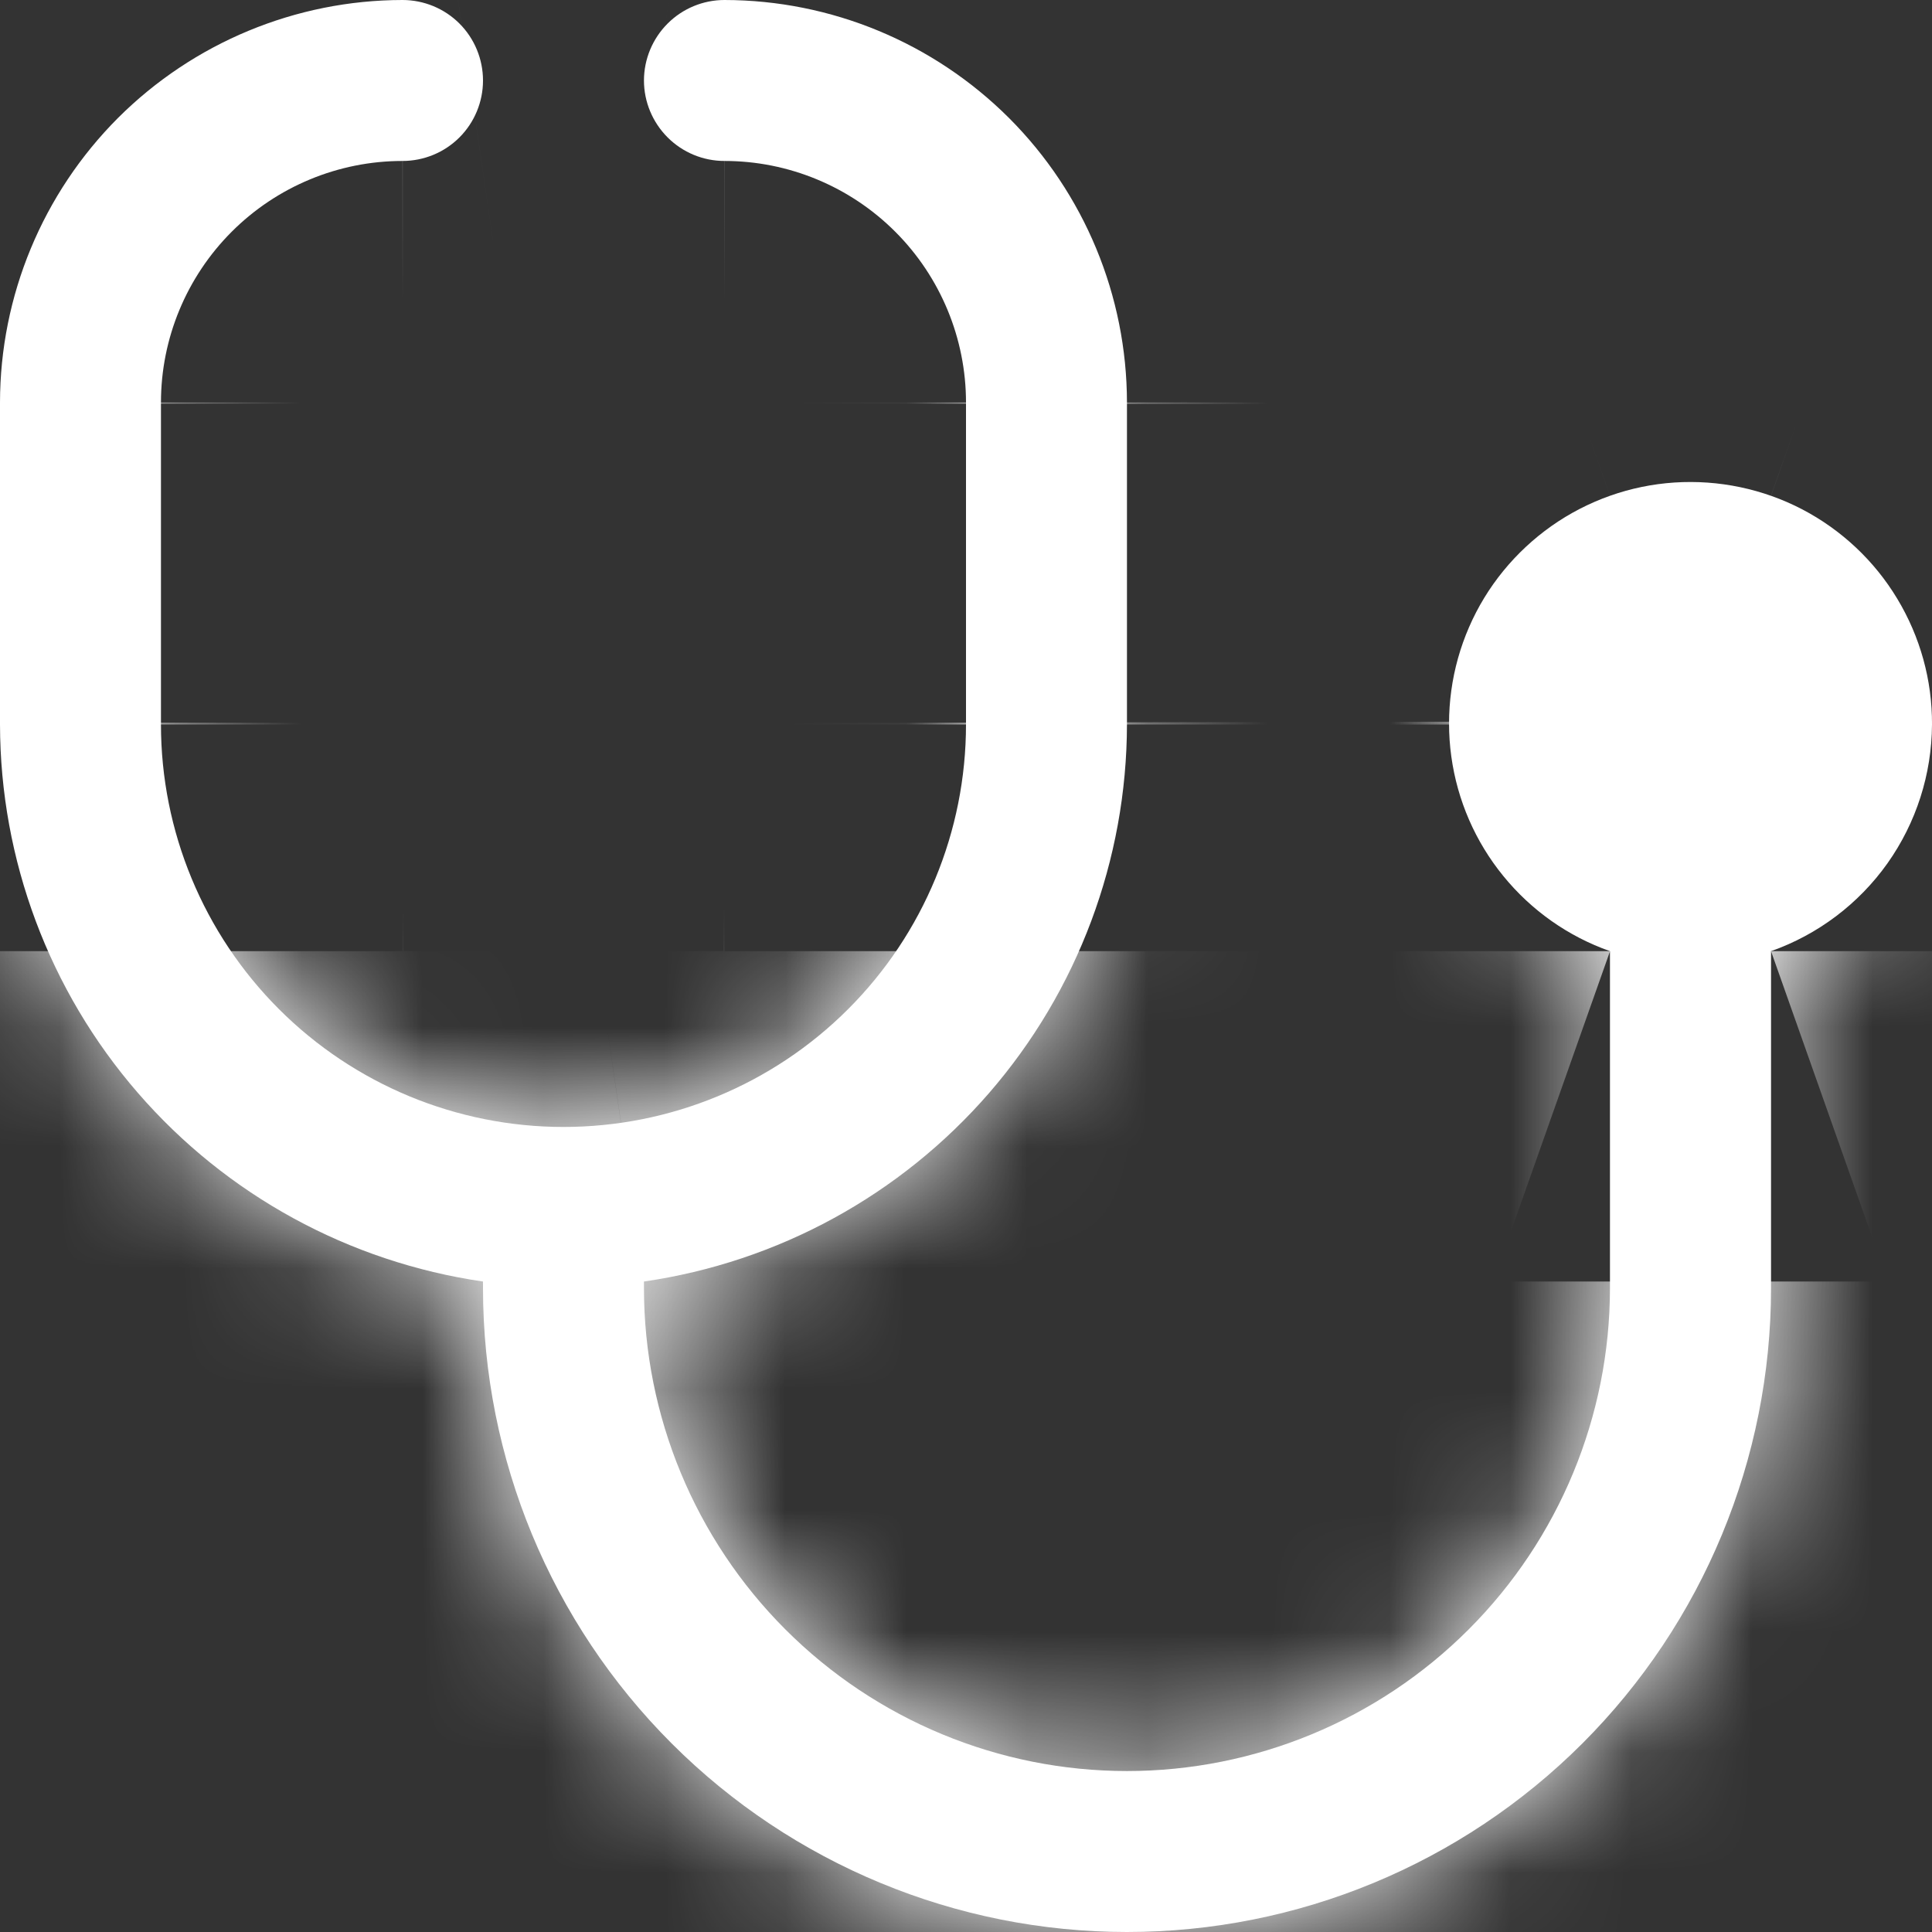 <svg width="16" height="16" viewBox="0 0 16 16" fill="none" xmlns="http://www.w3.org/2000/svg">
<rect x="0" y="0" width="16" height="16" fill="#333333" stroke="none"/>
<g clip-path="url(#clip0_334_868)">
<mask id="path-1-inside-1_334_868" fill="white">
<path d="M16 6C16.002 5.633 15.902 5.273 15.712 4.958C15.523 4.644 15.25 4.388 14.925 4.218C14.6 4.049 14.234 3.972 13.867 3.996C13.501 4.02 13.149 4.145 12.849 4.356C12.549 4.568 12.312 4.857 12.166 5.194C12.02 5.53 11.969 5.901 12.019 6.264C12.069 6.628 12.218 6.971 12.45 7.255C12.682 7.54 12.987 7.755 13.333 7.877V10.667C13.333 11.727 12.912 12.745 12.162 13.495C11.412 14.245 10.394 14.667 9.333 14.667C8.272 14.667 7.255 14.245 6.505 13.495C5.755 12.745 5.333 11.727 5.333 10.667V10.613C6.443 10.452 7.457 9.898 8.192 9.051C8.926 8.204 9.331 7.121 9.333 6V3.333C9.332 2.45 8.981 1.602 8.356 0.977C7.731 0.353 6.884 0.001 6 0C5.823 0 5.654 0.07 5.529 0.195C5.404 0.32 5.333 0.49 5.333 0.667C5.333 0.843 5.404 1.013 5.529 1.138C5.654 1.263 5.823 1.333 6 1.333C6.53 1.333 7.039 1.544 7.414 1.919C7.789 2.294 8 2.803 8 3.333V6C8 6.884 7.649 7.732 7.024 8.357C6.399 8.982 5.551 9.333 4.667 9.333C3.783 9.333 2.935 8.982 2.31 8.357C1.685 7.732 1.333 6.884 1.333 6V3.333C1.333 2.803 1.544 2.294 1.919 1.919C2.294 1.544 2.803 1.333 3.333 1.333C3.51 1.333 3.68 1.263 3.805 1.138C3.93 1.013 4 0.843 4 0.667C4 0.49 3.93 0.32 3.805 0.195C3.68 0.07 3.51 0 3.333 0C2.45 0.001 1.602 0.353 0.977 0.977C0.353 1.602 0.001 2.45 0 3.333L0 6C0.002 7.121 0.407 8.204 1.142 9.051C1.876 9.898 2.891 10.452 4 10.613V10.667C4 12.081 4.562 13.438 5.562 14.438C6.562 15.438 7.919 16 9.333 16C10.748 16 12.104 15.438 13.105 14.438C14.105 13.438 14.667 12.081 14.667 10.667V7.877C15.055 7.74 15.392 7.486 15.631 7.15C15.869 6.814 15.998 6.412 16 6Z"/>
</mask>
<path d="M16 6C16.002 5.633 15.902 5.273 15.712 4.958C15.523 4.644 15.25 4.388 14.925 4.218C14.6 4.049 14.234 3.972 13.867 3.996C13.501 4.02 13.149 4.145 12.849 4.356C12.549 4.568 12.312 4.857 12.166 5.194C12.02 5.53 11.969 5.901 12.019 6.264C12.069 6.628 12.218 6.971 12.45 7.255C12.682 7.54 12.987 7.755 13.333 7.877V10.667C13.333 11.727 12.912 12.745 12.162 13.495C11.412 14.245 10.394 14.667 9.333 14.667C8.272 14.667 7.255 14.245 6.505 13.495C5.755 12.745 5.333 11.727 5.333 10.667V10.613C6.443 10.452 7.457 9.898 8.192 9.051C8.926 8.204 9.331 7.121 9.333 6V3.333C9.332 2.45 8.981 1.602 8.356 0.977C7.731 0.353 6.884 0.001 6 0C5.823 0 5.654 0.07 5.529 0.195C5.404 0.32 5.333 0.49 5.333 0.667C5.333 0.843 5.404 1.013 5.529 1.138C5.654 1.263 5.823 1.333 6 1.333C6.53 1.333 7.039 1.544 7.414 1.919C7.789 2.294 8 2.803 8 3.333V6C8 6.884 7.649 7.732 7.024 8.357C6.399 8.982 5.551 9.333 4.667 9.333C3.783 9.333 2.935 8.982 2.31 8.357C1.685 7.732 1.333 6.884 1.333 6V3.333C1.333 2.803 1.544 2.294 1.919 1.919C2.294 1.544 2.803 1.333 3.333 1.333C3.51 1.333 3.68 1.263 3.805 1.138C3.93 1.013 4 0.843 4 0.667C4 0.49 3.93 0.32 3.805 0.195C3.68 0.07 3.51 0 3.333 0C2.45 0.001 1.602 0.353 0.977 0.977C0.353 1.602 0.001 2.45 0 3.333L0 6C0.002 7.121 0.407 8.204 1.142 9.051C1.876 9.898 2.891 10.452 4 10.613V10.667C4 12.081 4.562 13.438 5.562 14.438C6.562 15.438 7.919 16 9.333 16C10.748 16 12.104 15.438 13.105 14.438C14.105 13.438 14.667 12.081 14.667 10.667V7.877C15.055 7.74 15.392 7.486 15.631 7.15C15.869 6.814 15.998 6.412 16 6Z" fill="white"/>
<path d="M13.333 7.877H34.667V-7.207L20.445 -12.236L13.333 7.877ZM13.333 10.667H34.667H13.333ZM5.333 10.667H-16H5.333ZM5.333 10.613L2.27 -10.499L-16 -7.848V10.613H5.333ZM9.333 6L30.667 6.041L30.667 6.02V6H9.333ZM9.333 3.333H30.667V3.321L30.667 3.308L9.333 3.333ZM6 0L6.026 -21.333L6.013 -21.333H6V0ZM5.333 0.667H26.667H5.333ZM6 1.333V22.667V1.333ZM4.667 9.333V30.667V9.333ZM1.333 3.333H-20H1.333ZM3.333 0V-21.333H3.321L3.308 -21.333L3.333 0ZM0 3.333L-21.333 3.308L-21.333 3.321V3.333H0ZM0 6H-21.333V6.02L-21.333 6.041L0 6ZM4 10.613H25.333V-7.848L7.063 -10.499L4 10.613ZM4 10.667H-17.333H4ZM9.333 16V37.333V16ZM14.667 10.667H36H14.667ZM14.667 7.877L7.556 -12.236L-6.667 -7.208V7.877H14.667ZM37.333 6.088C37.351 1.806 36.19 -2.398 33.978 -6.064L-2.553 15.98C-4.386 12.943 -5.348 9.46 -5.333 5.912L37.333 6.088ZM33.978 -6.064C31.766 -9.73 28.587 -12.716 24.791 -14.697L5.059 23.134C1.913 21.493 -0.72 19.018 -2.553 15.98L33.978 -6.064ZM24.791 -14.697C20.994 -16.677 16.726 -17.574 12.454 -17.29L15.281 25.283C11.741 25.518 8.205 24.774 5.059 23.134L24.791 -14.697ZM12.454 -17.29C8.181 -17.007 4.069 -15.553 0.568 -13.088L25.129 21.8C22.228 23.843 18.821 25.047 15.281 25.283L12.454 -17.29ZM0.568 -13.088C-2.933 -10.623 -5.689 -7.242 -7.397 -3.316L31.729 13.704C30.314 16.957 28.03 19.758 25.129 21.8L0.568 -13.088ZM-7.397 -3.316C-9.105 0.611 -9.699 4.931 -9.115 9.173L33.153 3.356C33.636 6.87 33.144 10.45 31.729 13.704L-7.397 -3.316ZM-9.115 9.173C-8.532 13.415 -6.792 17.415 -4.087 20.734L28.986 -6.223C31.227 -3.473 32.669 -0.159 33.153 3.356L-9.115 9.173ZM-4.087 20.734C-1.381 24.053 2.185 26.563 6.222 27.991L20.445 -12.236C23.79 -11.053 26.744 -8.973 28.986 -6.223L-4.087 20.734ZM-8 7.877V10.667H34.667V7.877H-8ZM-8 10.667C-8 6.07 -6.174 1.661 -2.923 -1.59L27.247 28.58C31.998 23.829 34.667 17.386 34.667 10.667H-8ZM-2.923 -1.59C0.327 -4.84 4.736 -6.667 9.333 -6.667V36C16.052 36 22.496 33.331 27.247 28.58L-2.923 -1.59ZM9.333 -6.667C13.93 -6.667 18.339 -4.84 21.59 -1.59L-8.58 28.58C-3.829 33.331 2.615 36 9.333 36V-6.667ZM21.59 -1.59C24.84 1.661 26.667 6.07 26.667 10.667H-16C-16 17.386 -13.331 23.829 -8.58 28.58L21.59 -1.59ZM26.667 10.667V10.613H-16V10.667H26.667ZM8.397 31.726C14.573 30.829 20.221 27.742 24.31 23.026L-7.927 -4.925C-5.307 -7.946 -1.688 -9.925 2.27 -10.499L8.397 31.726ZM24.31 23.026C28.398 18.311 30.655 12.282 30.667 6.041L-12 5.959C-11.992 1.96 -10.547 -1.903 -7.927 -4.925L24.31 23.026ZM30.667 6V3.333H-12V6H30.667ZM30.667 3.308C30.659 -3.225 28.06 -9.488 23.441 -14.107L-6.729 16.062C-10.099 12.693 -11.994 8.124 -12 3.359L30.667 3.308ZM23.441 -14.107C18.821 -18.727 12.558 -21.326 6.026 -21.333L5.974 21.333C1.209 21.328 -3.359 19.432 -6.729 16.062L23.441 -14.107ZM6 -21.333C0.165 -21.333 -5.431 -19.015 -9.556 -14.89L20.613 15.28C16.738 19.156 11.481 21.333 6 21.333V-21.333ZM-9.556 -14.89C-13.682 -10.764 -16 -5.168 -16 0.667H26.667C26.667 6.148 24.489 11.405 20.613 15.28L-9.556 -14.89ZM-16 0.667C-16 6.501 -13.682 12.097 -9.556 16.223L20.613 -13.947C24.489 -10.071 26.667 -4.814 26.667 0.667H-16ZM-9.556 16.223C-5.431 20.349 0.165 22.667 6 22.667V-20C11.481 -20 16.738 -17.823 20.613 -13.947L-9.556 16.223ZM6 22.667C0.872 22.667 -4.045 20.63 -7.671 17.004L22.499 -13.166C18.123 -17.542 12.188 -20 6 -20V22.667ZM-7.671 17.004C-11.296 13.378 -13.333 8.461 -13.333 3.333H29.333C29.333 -2.855 26.875 -8.79 22.499 -13.166L-7.671 17.004ZM-13.333 3.333V6H29.333V3.333H-13.333ZM-13.333 6C-13.333 1.226 -11.437 -3.352 -8.061 -6.728L22.109 23.442C26.735 18.816 29.333 12.542 29.333 6H-13.333ZM-8.061 -6.728C-4.686 -10.104 -0.107 -12 4.667 -12V30.667C11.209 30.667 17.483 28.068 22.109 23.442L-8.061 -6.728ZM4.667 -12C9.441 -12 14.019 -10.104 17.395 -6.728L-12.775 23.442C-8.149 28.068 -1.875 30.667 4.667 30.667V-12ZM17.395 -6.728C20.77 -3.352 22.667 1.226 22.667 6H-20C-20 12.542 -17.401 18.816 -12.775 23.442L17.395 -6.728ZM22.667 6V3.333H-20V6H22.667ZM22.667 3.333C22.667 8.461 20.63 13.378 17.004 17.004L-13.166 -13.166C-17.542 -8.79 -20 -2.855 -20 3.333H22.667ZM17.004 17.004C13.378 20.63 8.461 22.667 3.333 22.667V-20C-2.855 -20 -8.79 -17.542 -13.166 -13.166L17.004 17.004ZM3.333 22.667C9.168 22.667 14.764 20.349 18.89 16.223L-11.28 -13.947C-7.404 -17.823 -2.148 -20 3.333 -20V22.667ZM18.89 16.223C23.015 12.097 25.333 6.501 25.333 0.667H-17.333C-17.333 -4.814 -15.156 -10.071 -11.28 -13.947L18.89 16.223ZM25.333 0.667C25.333 -5.168 23.015 -10.764 18.89 -14.89L-11.28 15.28C-15.156 11.405 -17.333 6.148 -17.333 0.667H25.333ZM18.89 -14.89C14.764 -19.015 9.168 -21.333 3.333 -21.333V21.333C-2.148 21.333 -7.404 19.156 -11.28 15.28L18.89 -14.89ZM3.308 -21.333C-3.225 -21.326 -9.488 -18.727 -14.107 -14.107L16.062 16.062C12.693 19.432 8.124 21.328 3.359 21.333L3.308 -21.333ZM-14.107 -14.107C-18.727 -9.488 -21.326 -3.225 -21.333 3.308L21.333 3.359C21.328 8.124 19.432 12.693 16.062 16.062L-14.107 -14.107ZM-21.333 3.333V6H21.333V3.333H-21.333ZM-21.333 6.041C-21.321 12.282 -19.065 18.311 -14.976 23.026L17.26 -4.925C19.88 -1.903 21.326 1.96 21.333 5.959L-21.333 6.041ZM-14.976 23.026C-10.888 27.742 -5.24 30.829 0.937 31.726L7.063 -10.499C11.021 -9.925 14.64 -7.946 17.26 -4.925L-14.976 23.026ZM-17.333 10.613V10.667H25.333V10.613H-17.333ZM-17.333 10.667C-17.333 17.739 -14.524 24.522 -9.523 29.523L20.647 -0.647C23.648 2.354 25.333 6.423 25.333 10.667H-17.333ZM-9.523 29.523C-4.522 34.524 2.261 37.333 9.333 37.333V-5.333C13.577 -5.333 17.646 -3.648 20.647 -0.647L-9.523 29.523ZM9.333 37.333C16.406 37.333 23.189 34.524 28.189 29.523L-1.98 -0.647C1.02 -3.648 5.09 -5.333 9.333 -5.333V37.333ZM28.189 29.523C33.191 24.522 36 17.739 36 10.667H-6.667C-6.667 6.423 -4.981 2.354 -1.98 -0.647L28.189 29.523ZM36 10.667V7.877H-6.667V10.667H36ZM21.778 27.991C26.311 26.388 30.239 23.423 33.024 19.503L-1.762 -5.203C0.545 -8.452 3.799 -10.908 7.556 -12.236L21.778 27.991ZM33.024 19.503C35.808 15.582 37.313 10.897 37.333 6.088L-5.333 5.912C-5.317 1.927 -4.069 -1.955 -1.762 -5.203L33.024 19.503Z" fill="white" mask="url(#path-1-inside-1_334_868)"/>
</g>
<defs>
<clipPath id="clip0_334_868">
<rect width="16" height="16" fill="white"/>
</clipPath>
</defs>
</svg>
